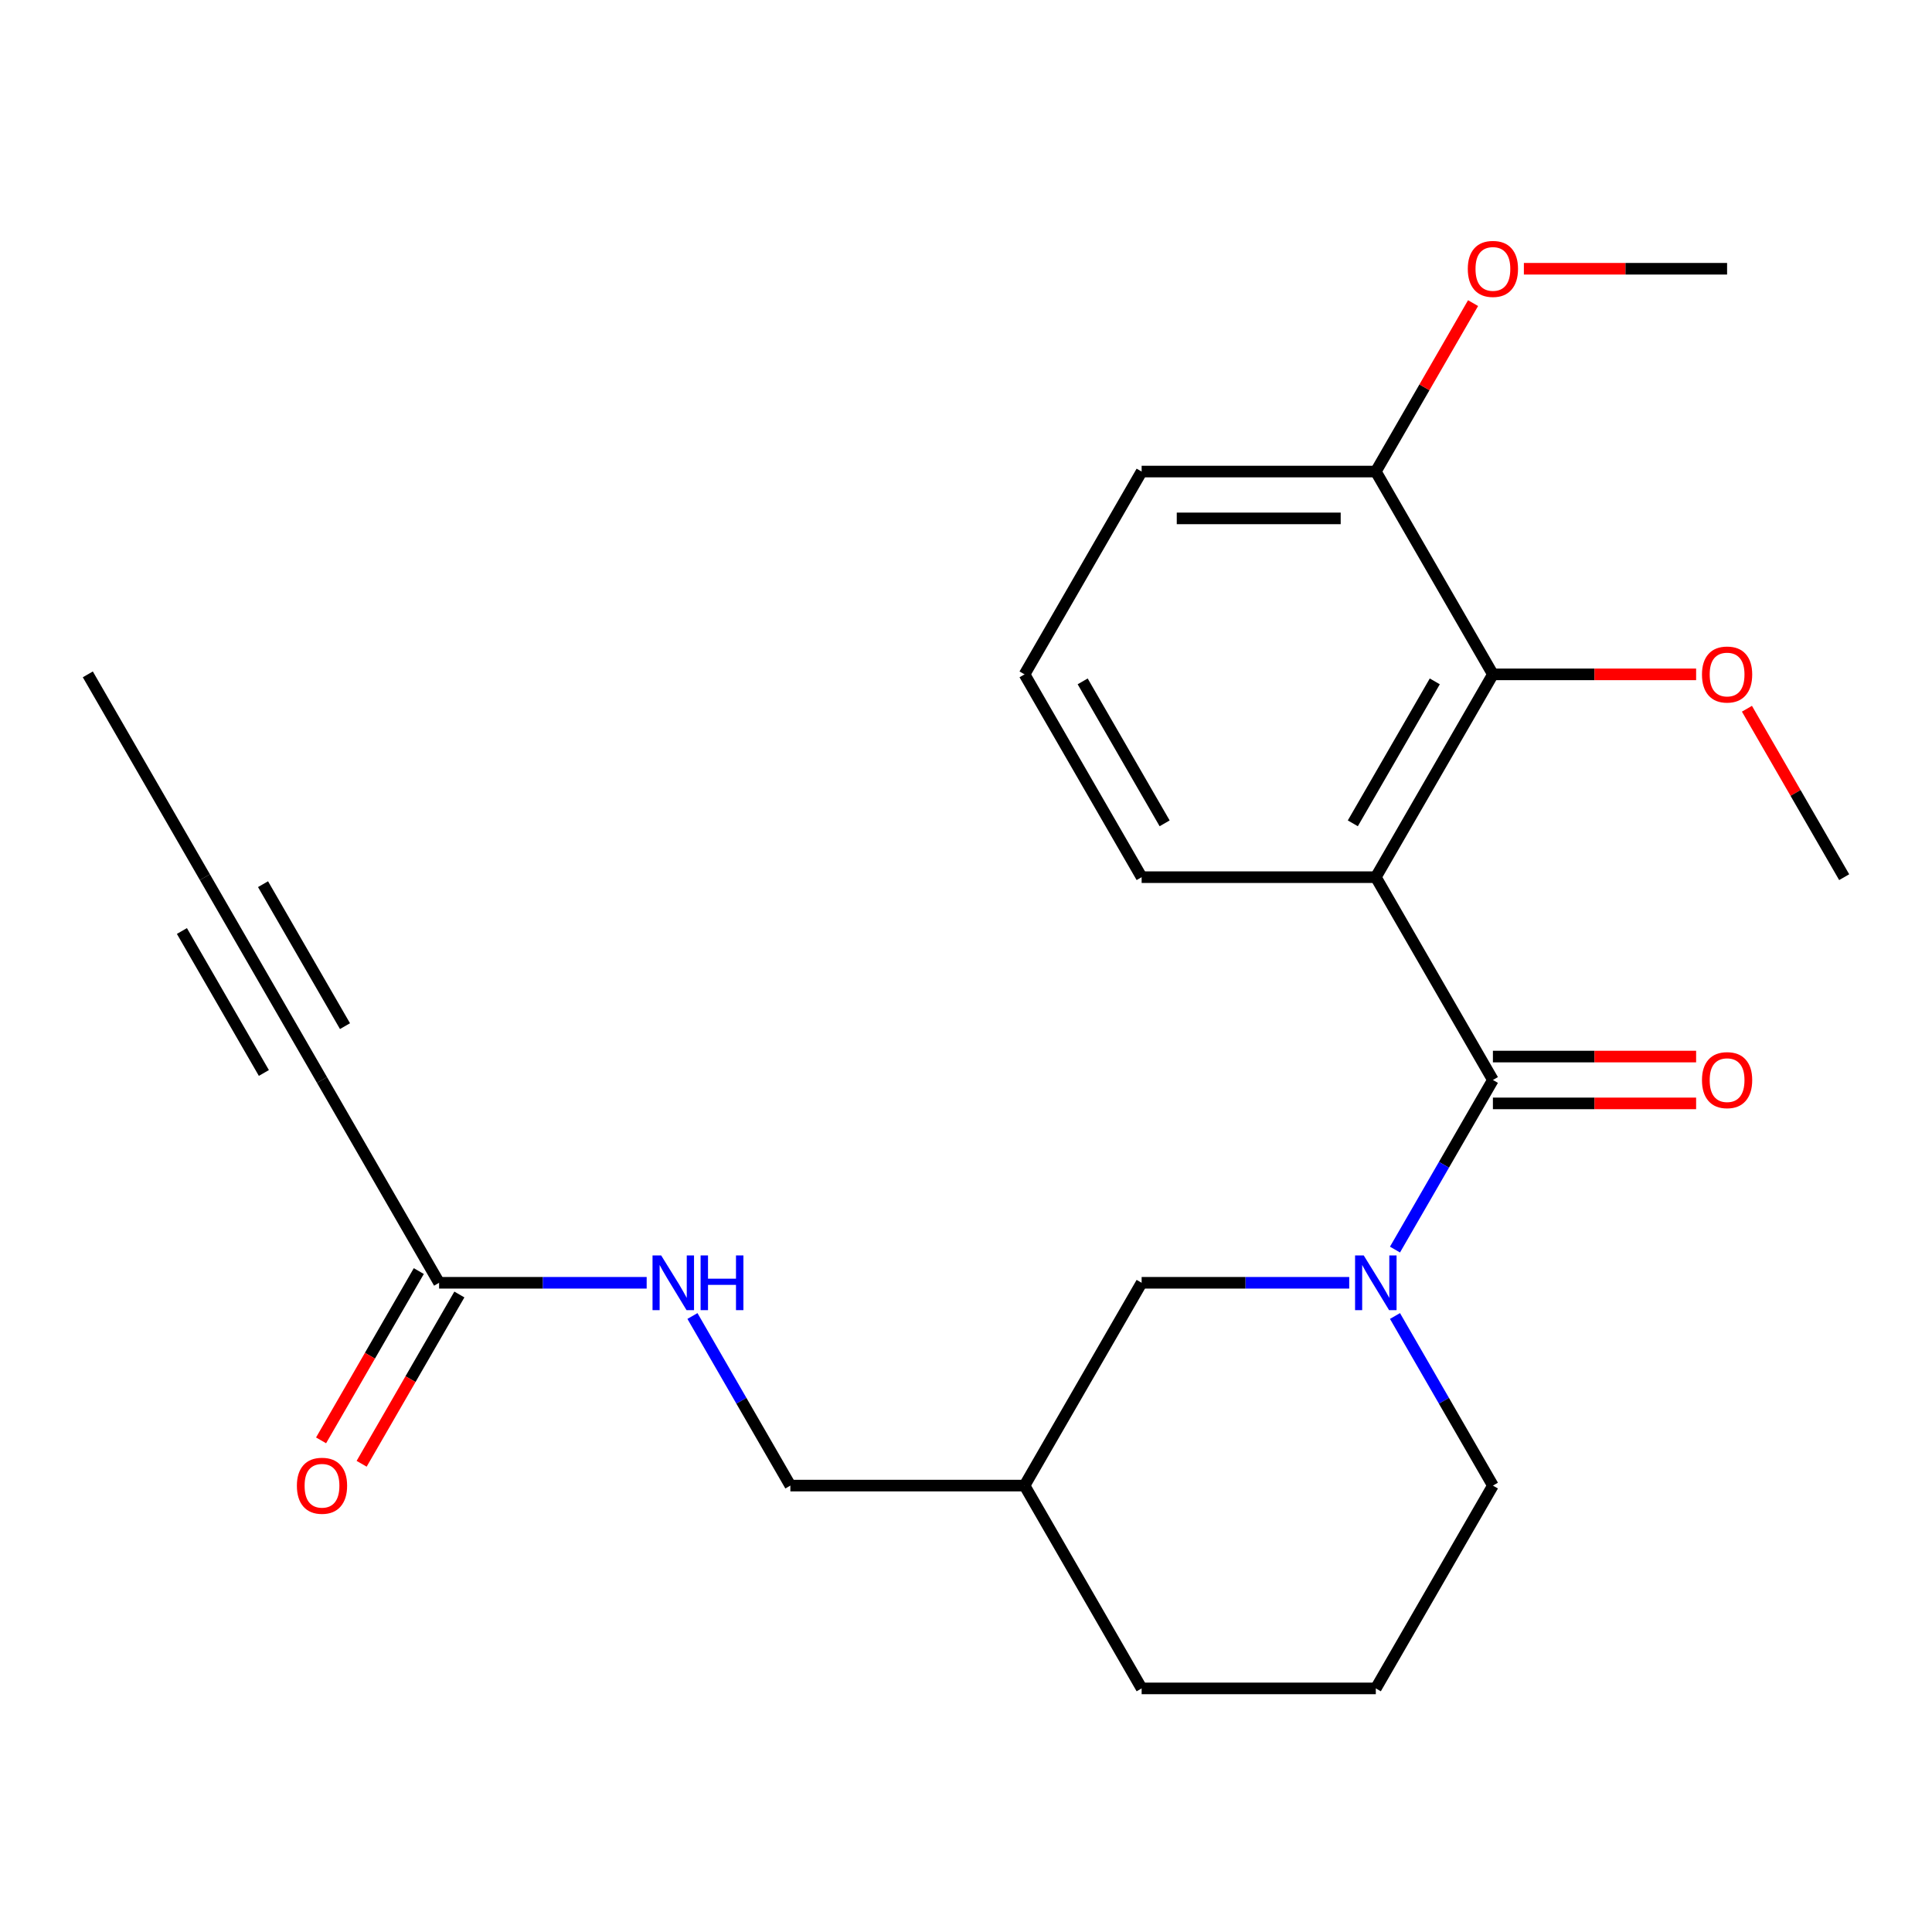 <?xml version='1.0' encoding='iso-8859-1'?>
<svg version='1.1' baseProfile='full'
              xmlns='http://www.w3.org/2000/svg'
                      xmlns:rdkit='http://www.rdkit.org/xml'
                      xmlns:xlink='http://www.w3.org/1999/xlink'
                  xml:space='preserve'
width='1000px' height='1000px' viewBox='0 0 1000 1000'>
<!-- END OF HEADER -->
<rect style='opacity:1.0;fill:#FFFFFF;stroke:none' width='1000' height='1000' x='0' y='0'> </rect>
<path class='bond-0' d='M 772.727,558.995 L 712.121,454.023' style='fill:none;fill-rule:evenodd;stroke:#000000;stroke-width:6px;stroke-linecap:butt;stroke-linejoin:miter;stroke-opacity:1' />
<path class='bond-1' d='M 772.727,558.995 L 747.387,602.887' style='fill:none;fill-rule:evenodd;stroke:#000000;stroke-width:6px;stroke-linecap:butt;stroke-linejoin:miter;stroke-opacity:1' />
<path class='bond-1' d='M 747.387,602.887 L 722.046,646.778' style='fill:none;fill-rule:evenodd;stroke:#0000FF;stroke-width:6px;stroke-linecap:butt;stroke-linejoin:miter;stroke-opacity:1' />
<path class='bond-7' d='M 772.727,571.117 L 825.318,571.117' style='fill:none;fill-rule:evenodd;stroke:#000000;stroke-width:6px;stroke-linecap:butt;stroke-linejoin:miter;stroke-opacity:1' />
<path class='bond-7' d='M 825.318,571.117 L 877.909,571.117' style='fill:none;fill-rule:evenodd;stroke:#FF0000;stroke-width:6px;stroke-linecap:butt;stroke-linejoin:miter;stroke-opacity:1' />
<path class='bond-7' d='M 772.727,546.874 L 825.318,546.874' style='fill:none;fill-rule:evenodd;stroke:#000000;stroke-width:6px;stroke-linecap:butt;stroke-linejoin:miter;stroke-opacity:1' />
<path class='bond-7' d='M 825.318,546.874 L 877.909,546.874' style='fill:none;fill-rule:evenodd;stroke:#FF0000;stroke-width:6px;stroke-linecap:butt;stroke-linejoin:miter;stroke-opacity:1' />
<path class='bond-2' d='M 712.121,454.023 L 772.727,349.05' style='fill:none;fill-rule:evenodd;stroke:#000000;stroke-width:6px;stroke-linecap:butt;stroke-linejoin:miter;stroke-opacity:1' />
<path class='bond-2' d='M 700.218,426.156 L 742.642,352.675' style='fill:none;fill-rule:evenodd;stroke:#000000;stroke-width:6px;stroke-linecap:butt;stroke-linejoin:miter;stroke-opacity:1' />
<path class='bond-12' d='M 712.121,454.023 L 590.909,454.023' style='fill:none;fill-rule:evenodd;stroke:#000000;stroke-width:6px;stroke-linecap:butt;stroke-linejoin:miter;stroke-opacity:1' />
<path class='bond-6' d='M 698.351,663.968 L 644.63,663.968' style='fill:none;fill-rule:evenodd;stroke:#0000FF;stroke-width:6px;stroke-linecap:butt;stroke-linejoin:miter;stroke-opacity:1' />
<path class='bond-6' d='M 644.63,663.968 L 590.909,663.968' style='fill:none;fill-rule:evenodd;stroke:#000000;stroke-width:6px;stroke-linecap:butt;stroke-linejoin:miter;stroke-opacity:1' />
<path class='bond-15' d='M 722.046,681.159 L 747.387,725.05' style='fill:none;fill-rule:evenodd;stroke:#0000FF;stroke-width:6px;stroke-linecap:butt;stroke-linejoin:miter;stroke-opacity:1' />
<path class='bond-15' d='M 747.387,725.05 L 772.727,768.941' style='fill:none;fill-rule:evenodd;stroke:#000000;stroke-width:6px;stroke-linecap:butt;stroke-linejoin:miter;stroke-opacity:1' />
<path class='bond-9' d='M 772.727,349.05 L 712.121,244.077' style='fill:none;fill-rule:evenodd;stroke:#000000;stroke-width:6px;stroke-linecap:butt;stroke-linejoin:miter;stroke-opacity:1' />
<path class='bond-14' d='M 772.727,349.05 L 825.318,349.05' style='fill:none;fill-rule:evenodd;stroke:#000000;stroke-width:6px;stroke-linecap:butt;stroke-linejoin:miter;stroke-opacity:1' />
<path class='bond-14' d='M 825.318,349.05 L 877.909,349.05' style='fill:none;fill-rule:evenodd;stroke:#FF0000;stroke-width:6px;stroke-linecap:butt;stroke-linejoin:miter;stroke-opacity:1' />
<path class='bond-3' d='M 166.667,558.995 L 227.273,663.968' style='fill:none;fill-rule:evenodd;stroke:#000000;stroke-width:6px;stroke-linecap:butt;stroke-linejoin:miter;stroke-opacity:1' />
<path class='bond-5' d='M 166.667,558.995 L 106.061,454.023' style='fill:none;fill-rule:evenodd;stroke:#000000;stroke-width:6px;stroke-linecap:butt;stroke-linejoin:miter;stroke-opacity:1' />
<path class='bond-5' d='M 178.57,531.128 L 136.146,457.647' style='fill:none;fill-rule:evenodd;stroke:#000000;stroke-width:6px;stroke-linecap:butt;stroke-linejoin:miter;stroke-opacity:1' />
<path class='bond-5' d='M 136.581,555.371 L 94.157,481.89' style='fill:none;fill-rule:evenodd;stroke:#000000;stroke-width:6px;stroke-linecap:butt;stroke-linejoin:miter;stroke-opacity:1' />
<path class='bond-4' d='M 227.273,663.968 L 280.994,663.968' style='fill:none;fill-rule:evenodd;stroke:#000000;stroke-width:6px;stroke-linecap:butt;stroke-linejoin:miter;stroke-opacity:1' />
<path class='bond-4' d='M 280.994,663.968 L 334.715,663.968' style='fill:none;fill-rule:evenodd;stroke:#0000FF;stroke-width:6px;stroke-linecap:butt;stroke-linejoin:miter;stroke-opacity:1' />
<path class='bond-10' d='M 216.775,657.908 L 191.481,701.719' style='fill:none;fill-rule:evenodd;stroke:#000000;stroke-width:6px;stroke-linecap:butt;stroke-linejoin:miter;stroke-opacity:1' />
<path class='bond-10' d='M 191.481,701.719 L 166.187,745.53' style='fill:none;fill-rule:evenodd;stroke:#FF0000;stroke-width:6px;stroke-linecap:butt;stroke-linejoin:miter;stroke-opacity:1' />
<path class='bond-10' d='M 237.77,670.029 L 212.476,713.84' style='fill:none;fill-rule:evenodd;stroke:#000000;stroke-width:6px;stroke-linecap:butt;stroke-linejoin:miter;stroke-opacity:1' />
<path class='bond-10' d='M 212.476,713.84 L 187.181,757.651' style='fill:none;fill-rule:evenodd;stroke:#FF0000;stroke-width:6px;stroke-linecap:butt;stroke-linejoin:miter;stroke-opacity:1' />
<path class='bond-17' d='M 106.061,454.023 L 45.455,349.05' style='fill:none;fill-rule:evenodd;stroke:#000000;stroke-width:6px;stroke-linecap:butt;stroke-linejoin:miter;stroke-opacity:1' />
<path class='bond-11' d='M 590.909,663.968 L 530.303,768.941' style='fill:none;fill-rule:evenodd;stroke:#000000;stroke-width:6px;stroke-linecap:butt;stroke-linejoin:miter;stroke-opacity:1' />
<path class='bond-8' d='M 358.41,681.159 L 383.75,725.05' style='fill:none;fill-rule:evenodd;stroke:#0000FF;stroke-width:6px;stroke-linecap:butt;stroke-linejoin:miter;stroke-opacity:1' />
<path class='bond-8' d='M 383.75,725.05 L 409.091,768.941' style='fill:none;fill-rule:evenodd;stroke:#000000;stroke-width:6px;stroke-linecap:butt;stroke-linejoin:miter;stroke-opacity:1' />
<path class='bond-16' d='M 712.121,244.077 L 737.289,200.486' style='fill:none;fill-rule:evenodd;stroke:#000000;stroke-width:6px;stroke-linecap:butt;stroke-linejoin:miter;stroke-opacity:1' />
<path class='bond-16' d='M 737.289,200.486 L 762.456,156.895' style='fill:none;fill-rule:evenodd;stroke:#FF0000;stroke-width:6px;stroke-linecap:butt;stroke-linejoin:miter;stroke-opacity:1' />
<path class='bond-25' d='M 712.121,244.077 L 590.909,244.077' style='fill:none;fill-rule:evenodd;stroke:#000000;stroke-width:6px;stroke-linecap:butt;stroke-linejoin:miter;stroke-opacity:1' />
<path class='bond-25' d='M 693.939,268.32 L 609.091,268.32' style='fill:none;fill-rule:evenodd;stroke:#000000;stroke-width:6px;stroke-linecap:butt;stroke-linejoin:miter;stroke-opacity:1' />
<path class='bond-13' d='M 530.303,768.941 L 409.091,768.941' style='fill:none;fill-rule:evenodd;stroke:#000000;stroke-width:6px;stroke-linecap:butt;stroke-linejoin:miter;stroke-opacity:1' />
<path class='bond-24' d='M 530.303,768.941 L 590.909,873.914' style='fill:none;fill-rule:evenodd;stroke:#000000;stroke-width:6px;stroke-linecap:butt;stroke-linejoin:miter;stroke-opacity:1' />
<path class='bond-18' d='M 590.909,454.023 L 530.303,349.05' style='fill:none;fill-rule:evenodd;stroke:#000000;stroke-width:6px;stroke-linecap:butt;stroke-linejoin:miter;stroke-opacity:1' />
<path class='bond-18' d='M 602.813,426.156 L 560.388,352.675' style='fill:none;fill-rule:evenodd;stroke:#000000;stroke-width:6px;stroke-linecap:butt;stroke-linejoin:miter;stroke-opacity:1' />
<path class='bond-22' d='M 904.211,366.84 L 929.378,410.431' style='fill:none;fill-rule:evenodd;stroke:#FF0000;stroke-width:6px;stroke-linecap:butt;stroke-linejoin:miter;stroke-opacity:1' />
<path class='bond-22' d='M 929.378,410.431 L 954.545,454.023' style='fill:none;fill-rule:evenodd;stroke:#000000;stroke-width:6px;stroke-linecap:butt;stroke-linejoin:miter;stroke-opacity:1' />
<path class='bond-19' d='M 772.727,768.941 L 712.121,873.914' style='fill:none;fill-rule:evenodd;stroke:#000000;stroke-width:6px;stroke-linecap:butt;stroke-linejoin:miter;stroke-opacity:1' />
<path class='bond-23' d='M 788.758,139.104 L 841.348,139.104' style='fill:none;fill-rule:evenodd;stroke:#FF0000;stroke-width:6px;stroke-linecap:butt;stroke-linejoin:miter;stroke-opacity:1' />
<path class='bond-23' d='M 841.348,139.104 L 893.939,139.104' style='fill:none;fill-rule:evenodd;stroke:#000000;stroke-width:6px;stroke-linecap:butt;stroke-linejoin:miter;stroke-opacity:1' />
<path class='bond-20' d='M 530.303,349.05 L 590.909,244.077' style='fill:none;fill-rule:evenodd;stroke:#000000;stroke-width:6px;stroke-linecap:butt;stroke-linejoin:miter;stroke-opacity:1' />
<path class='bond-21' d='M 712.121,873.914 L 590.909,873.914' style='fill:none;fill-rule:evenodd;stroke:#000000;stroke-width:6px;stroke-linecap:butt;stroke-linejoin:miter;stroke-opacity:1' />
<path  class='atom-2' d='M 705.861 649.808
L 715.141 664.808
Q 716.061 666.288, 717.541 668.968
Q 719.021 671.648, 719.101 671.808
L 719.101 649.808
L 722.861 649.808
L 722.861 678.128
L 718.981 678.128
L 709.021 661.728
Q 707.861 659.808, 706.621 657.608
Q 705.421 655.408, 705.061 654.728
L 705.061 678.128
L 701.381 678.128
L 701.381 649.808
L 705.861 649.808
' fill='#0000FF'/>
<path  class='atom-8' d='M 880.939 559.075
Q 880.939 552.275, 884.299 548.475
Q 887.659 544.675, 893.939 544.675
Q 900.219 544.675, 903.579 548.475
Q 906.939 552.275, 906.939 559.075
Q 906.939 565.955, 903.539 569.875
Q 900.139 573.755, 893.939 573.755
Q 887.699 573.755, 884.299 569.875
Q 880.939 565.995, 880.939 559.075
M 893.939 570.555
Q 898.259 570.555, 900.579 567.675
Q 902.939 564.755, 902.939 559.075
Q 902.939 553.515, 900.579 550.715
Q 898.259 547.875, 893.939 547.875
Q 889.619 547.875, 887.259 550.675
Q 884.939 553.475, 884.939 559.075
Q 884.939 564.795, 887.259 567.675
Q 889.619 570.555, 893.939 570.555
' fill='#FF0000'/>
<path  class='atom-9' d='M 342.225 649.808
L 351.505 664.808
Q 352.425 666.288, 353.905 668.968
Q 355.385 671.648, 355.465 671.808
L 355.465 649.808
L 359.225 649.808
L 359.225 678.128
L 355.345 678.128
L 345.385 661.728
Q 344.225 659.808, 342.985 657.608
Q 341.785 655.408, 341.425 654.728
L 341.425 678.128
L 337.745 678.128
L 337.745 649.808
L 342.225 649.808
' fill='#0000FF'/>
<path  class='atom-9' d='M 362.625 649.808
L 366.465 649.808
L 366.465 661.848
L 380.945 661.848
L 380.945 649.808
L 384.785 649.808
L 384.785 678.128
L 380.945 678.128
L 380.945 665.048
L 366.465 665.048
L 366.465 678.128
L 362.625 678.128
L 362.625 649.808
' fill='#0000FF'/>
<path  class='atom-11' d='M 153.667 769.021
Q 153.667 762.221, 157.027 758.421
Q 160.387 754.621, 166.667 754.621
Q 172.947 754.621, 176.307 758.421
Q 179.667 762.221, 179.667 769.021
Q 179.667 775.901, 176.267 779.821
Q 172.867 783.701, 166.667 783.701
Q 160.427 783.701, 157.027 779.821
Q 153.667 775.941, 153.667 769.021
M 166.667 780.501
Q 170.987 780.501, 173.307 777.621
Q 175.667 774.701, 175.667 769.021
Q 175.667 763.461, 173.307 760.661
Q 170.987 757.821, 166.667 757.821
Q 162.347 757.821, 159.987 760.621
Q 157.667 763.421, 157.667 769.021
Q 157.667 774.741, 159.987 777.621
Q 162.347 780.501, 166.667 780.501
' fill='#FF0000'/>
<path  class='atom-15' d='M 880.939 349.13
Q 880.939 342.33, 884.299 338.53
Q 887.659 334.73, 893.939 334.73
Q 900.219 334.73, 903.579 338.53
Q 906.939 342.33, 906.939 349.13
Q 906.939 356.01, 903.539 359.93
Q 900.139 363.81, 893.939 363.81
Q 887.699 363.81, 884.299 359.93
Q 880.939 356.05, 880.939 349.13
M 893.939 360.61
Q 898.259 360.61, 900.579 357.73
Q 902.939 354.81, 902.939 349.13
Q 902.939 343.57, 900.579 340.77
Q 898.259 337.93, 893.939 337.93
Q 889.619 337.93, 887.259 340.73
Q 884.939 343.53, 884.939 349.13
Q 884.939 354.85, 887.259 357.73
Q 889.619 360.61, 893.939 360.61
' fill='#FF0000'/>
<path  class='atom-17' d='M 759.727 139.184
Q 759.727 132.384, 763.087 128.584
Q 766.447 124.784, 772.727 124.784
Q 779.007 124.784, 782.367 128.584
Q 785.727 132.384, 785.727 139.184
Q 785.727 146.064, 782.327 149.984
Q 778.927 153.864, 772.727 153.864
Q 766.487 153.864, 763.087 149.984
Q 759.727 146.104, 759.727 139.184
M 772.727 150.664
Q 777.047 150.664, 779.367 147.784
Q 781.727 144.864, 781.727 139.184
Q 781.727 133.624, 779.367 130.824
Q 777.047 127.984, 772.727 127.984
Q 768.407 127.984, 766.047 130.784
Q 763.727 133.584, 763.727 139.184
Q 763.727 144.904, 766.047 147.784
Q 768.407 150.664, 772.727 150.664
' fill='#FF0000'/>
</svg>
